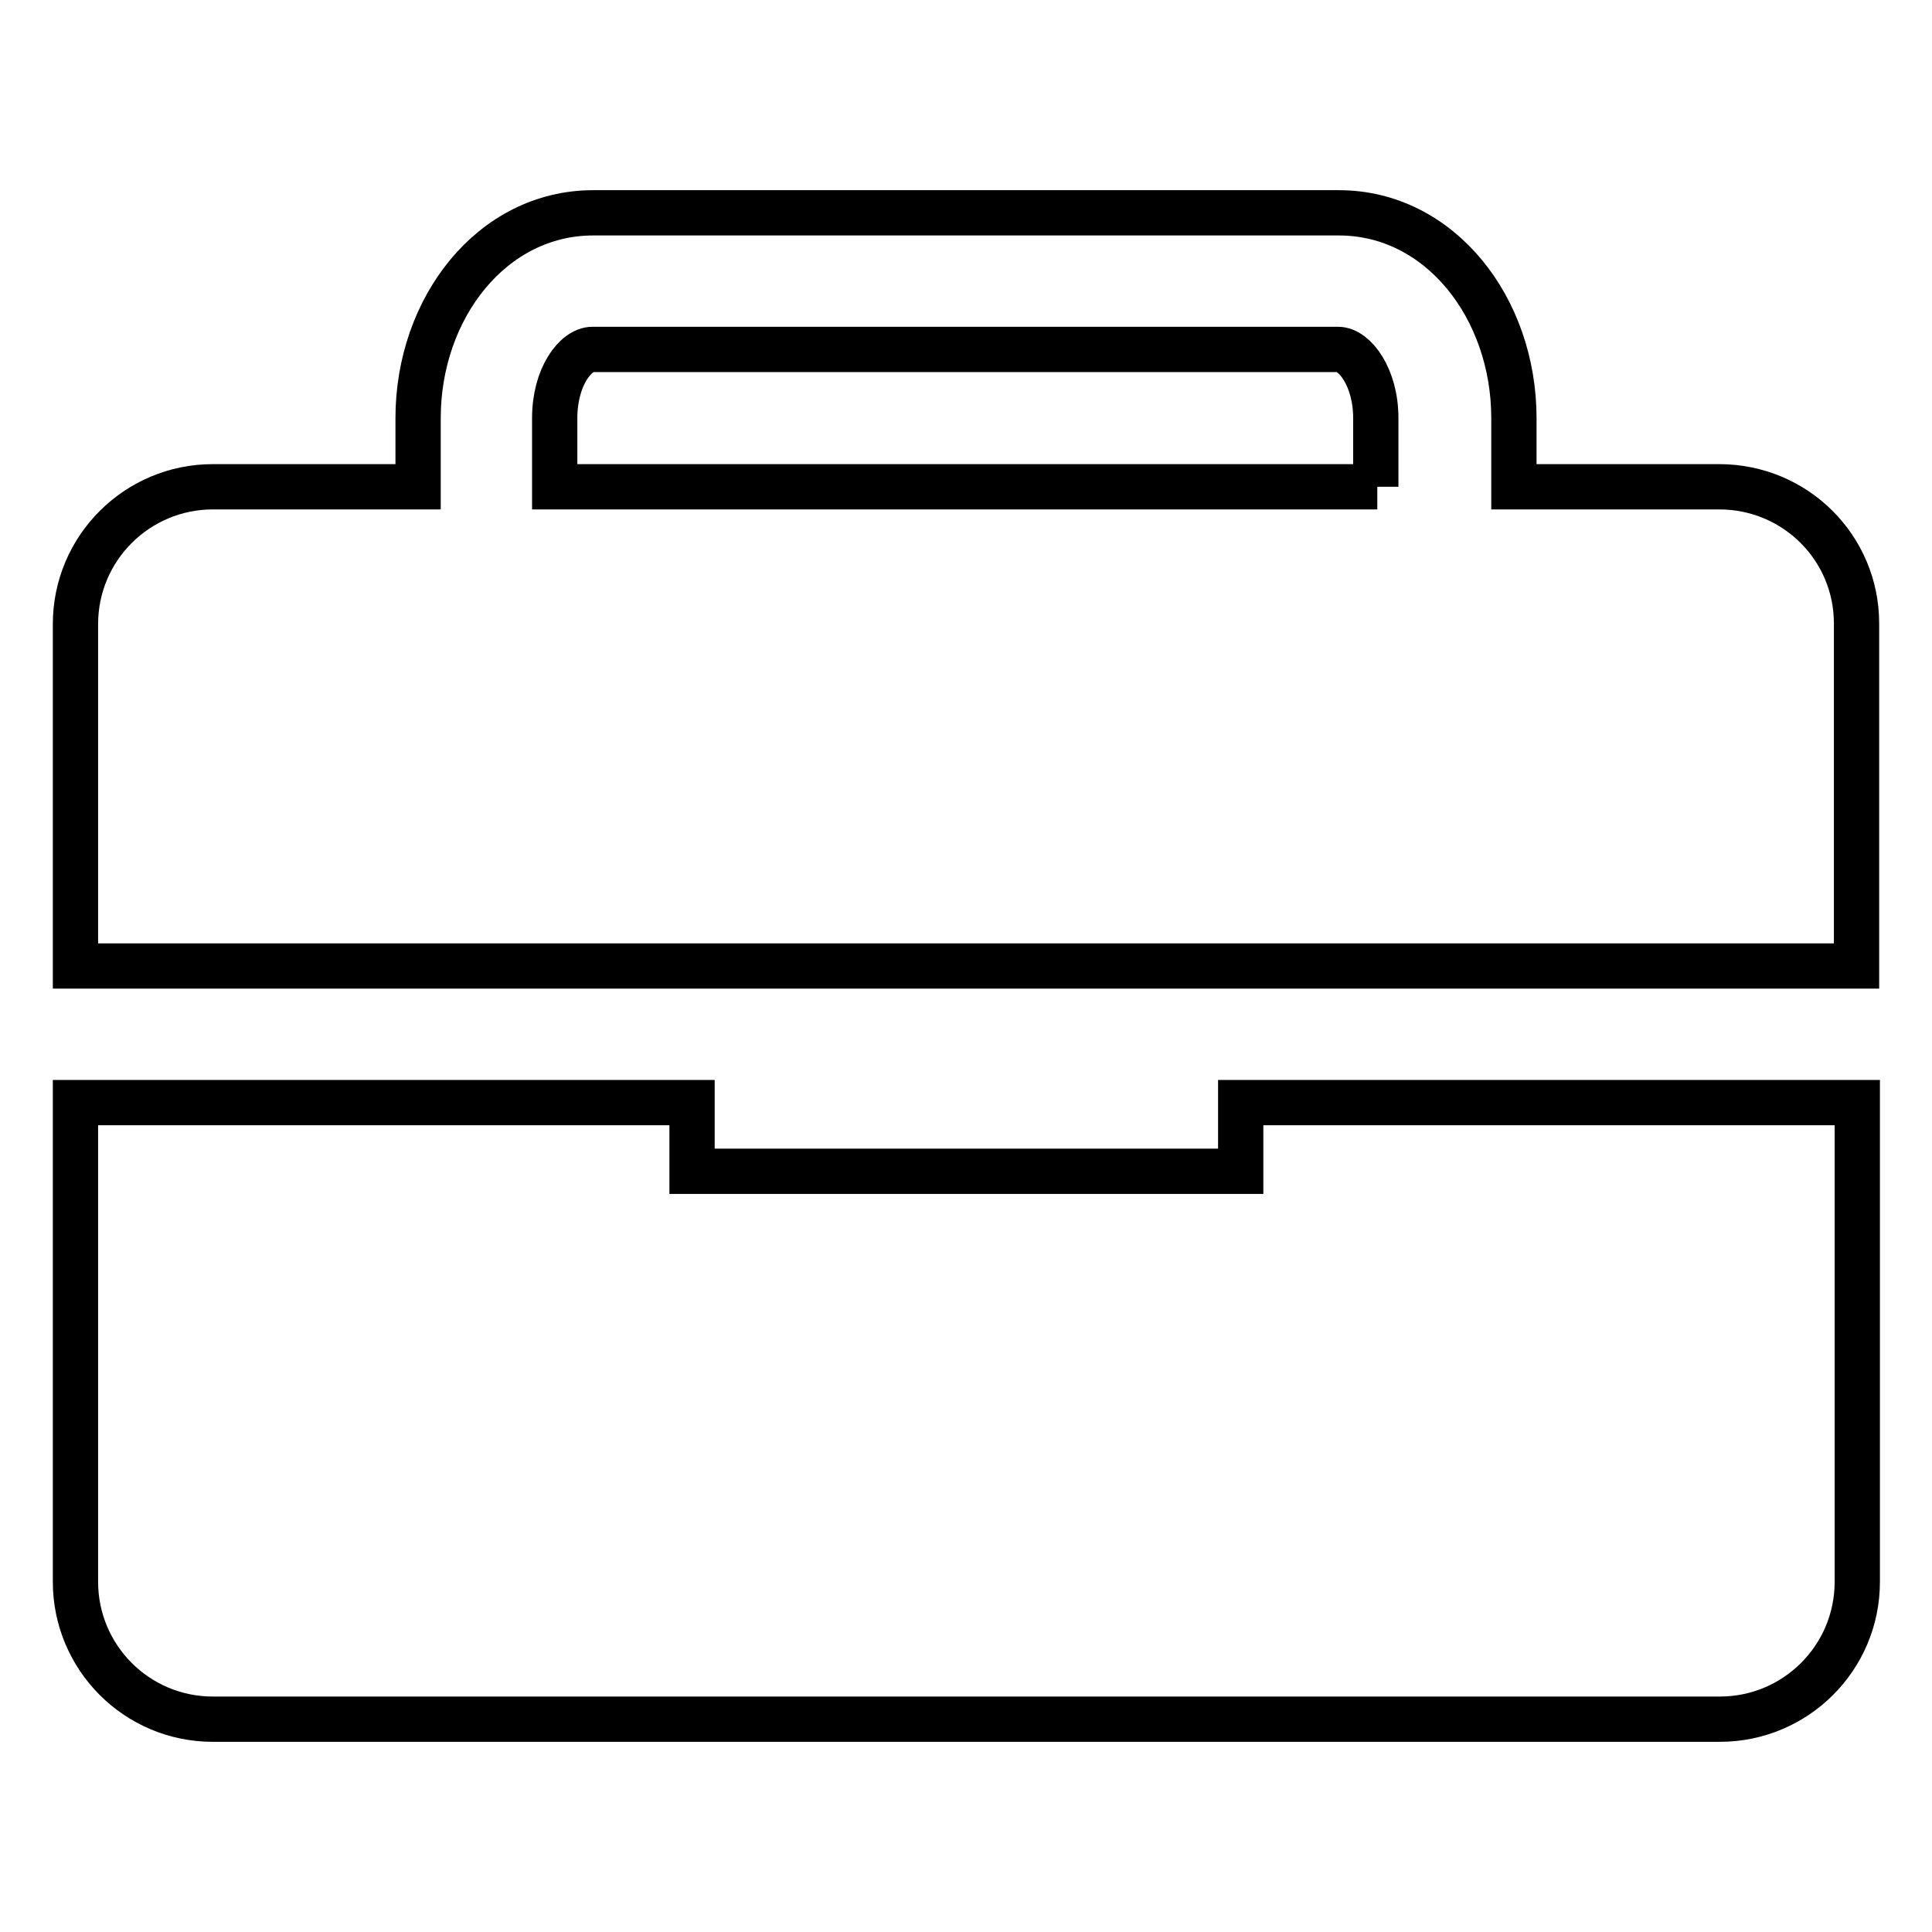 <?xml version="1.0" encoding="utf-8"?>
<!-- Svg Vector Icons : http://www.onlinewebfonts.com/icon -->
<!DOCTYPE svg PUBLIC "-//W3C//DTD SVG 1.1//EN" "http://www.w3.org/Graphics/SVG/1.1/DTD/svg11.dtd">
<svg version="1.1" xmlns="http://www.w3.org/2000/svg" xmlns:xlink="http://www.w3.org/1999/xlink" x="0px" y="0px" viewBox="0 0 256 256" enable-background="new 0 0 256 256" xml:space="preserve">
<g> <path stroke-width="6" fill-opacity="0" stroke="#000000"  d="M227.8,64.5h-27.2v-9.1c0-14.6-9.8-27.2-23.2-27.2H78.6c-13.4,0-23.2,12.6-23.2,27.2v9.1H28.2 c-10,0-18.2,8.1-18.2,18.2V128h236V82.6C246,72.6,237.9,64.5,227.8,64.5L227.8,64.5z M182.5,64.5H73.5v-9.1c0-5.5,2.8-9.1,5-9.1 h98.8c2.2,0,5,3.7,5,9.1V64.5z M164.3,155.2H91.7v-9.1H10v63.5c0,10,8.1,18.2,18.2,18.2h199.7c10,0,18.2-8.1,18.2-18.2v-63.5h-81.7 V155.2z"/></g>
</svg>